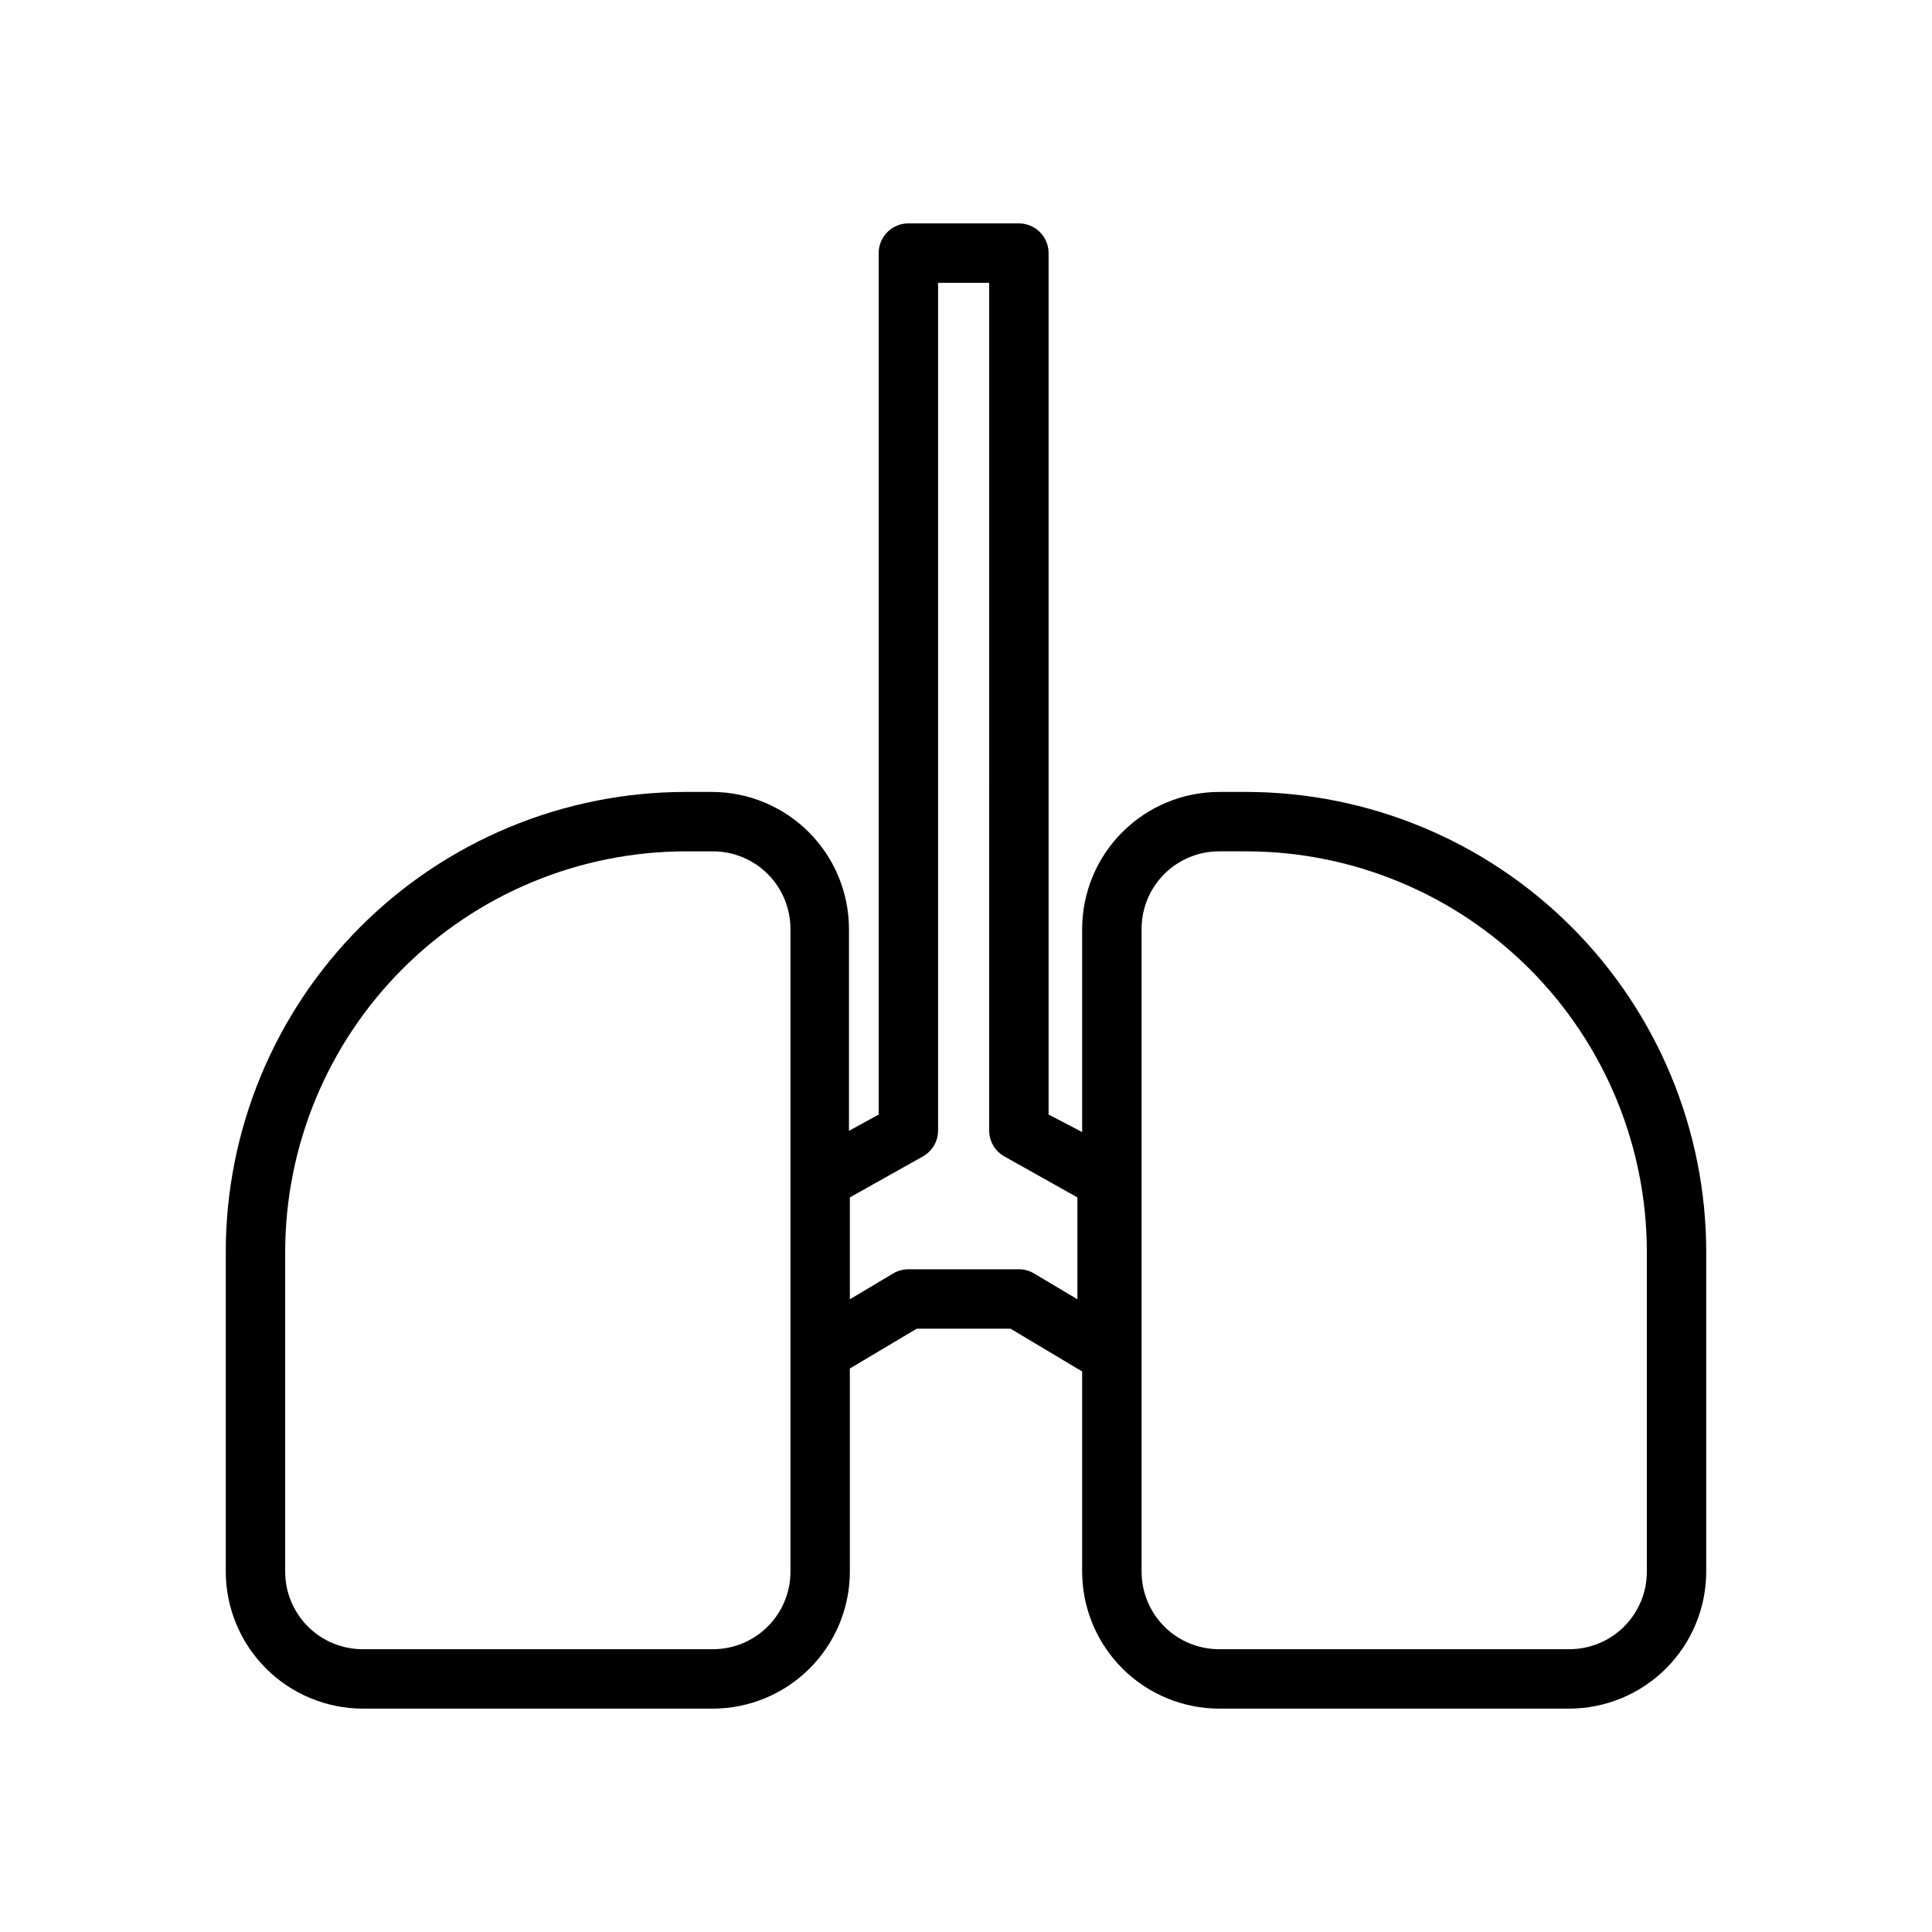 <?xml version="1.0" encoding="UTF-8"?>
<!-- Uploaded to: SVG Repo, www.svgrepo.com, Generator: SVG Repo Mixer Tools -->
<svg fill="#000000" width="800px" height="800px" version="1.1" viewBox="144 144 512 512" xmlns="http://www.w3.org/2000/svg">
 <path d="m474.31 353.87h-7.242c-9.617 0.023-18.836 3.852-25.637 10.652-6.801 6.801-10.629 16.02-10.652 25.641v53.844l-8.895-4.644v-228.29c0-2.09-0.828-4.09-2.305-5.566-1.477-1.477-3.481-2.305-5.566-2.305h-29.285c-4.348 0-7.871 3.523-7.871 7.871v228.29l-7.871 4.328v-53.527c-0.023-9.621-3.852-18.84-10.652-25.641s-16.02-10.629-25.641-10.652h-7.242c-32.27 0.086-63.191 12.957-85.992 35.801-22.797 22.84-35.609 53.789-35.629 86.059v84.781c0.02 9.621 3.852 18.84 10.652 25.641 6.801 6.801 16.02 10.629 25.637 10.652h92.812c9.617-0.023 18.836-3.852 25.637-10.652 6.801-6.801 10.633-16.02 10.652-25.641v-53.844l17.711-10.547h24.875l18.973 11.336v53.059-0.004c0.023 9.621 3.852 18.84 10.652 25.641 6.801 6.801 16.02 10.629 25.637 10.652h92.812c9.617-0.023 18.836-3.852 25.637-10.652 6.805-6.801 10.633-16.02 10.652-25.641v-84.781c-0.039-32.305-12.891-63.277-35.734-86.121-22.848-22.844-53.816-35.695-86.125-35.738zm-120.83 206.64c0 5.449-2.168 10.676-6.019 14.531-3.852 3.852-9.078 6.016-14.527 6.016h-92.812c-5.449 0-10.676-2.164-14.527-6.016-3.852-3.856-6.019-9.082-6.019-14.531v-84.781c0.043-28.129 11.238-55.098 31.129-74.988s46.855-31.086 74.988-31.125h7.242c5.449 0 10.676 2.164 14.527 6.016 3.852 3.856 6.019 9.082 6.019 14.531zm76.043-72.188-11.492-6.848c-1.219-0.719-2.606-1.102-4.016-1.102h-29.285c-1.414 0-2.801 0.383-4.016 1.102l-11.492 6.848v-27l19.363-10.863h0.004c2.473-1.391 4.008-4.008 4.012-6.848v-224.67h13.539l0.004 224.67c0.004 2.84 1.539 5.457 4.012 6.848l19.363 10.863zm150.91 72.188c0 5.449-2.164 10.676-6.019 14.531-3.852 3.852-9.078 6.016-14.527 6.016h-92.812c-5.449 0-10.672-2.164-14.527-6.016-3.852-3.856-6.016-9.082-6.016-14.531v-170.35c0-5.449 2.164-10.676 6.016-14.531 3.856-3.852 9.078-6.016 14.527-6.016h7.242c28.133 0.039 55.098 11.234 74.992 31.125 19.891 19.891 31.082 46.859 31.125 74.988z"/>
</svg>